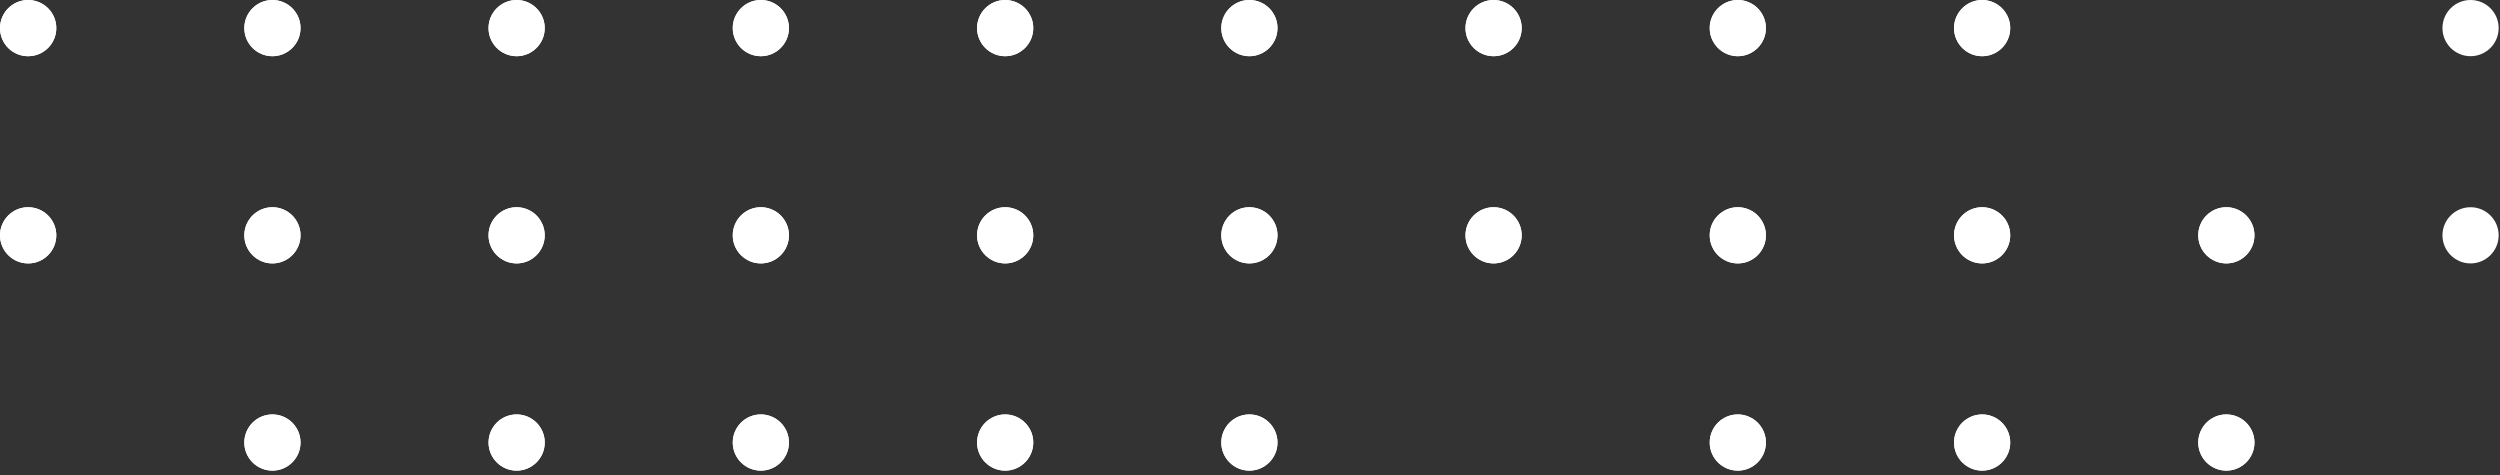 <svg width="242" height="46" viewBox="0 0 242 46" fill="none" xmlns="http://www.w3.org/2000/svg">
<rect x="0" y="0" width="242" height="46" fill="#333333" stroke="none"/>
<g clip-path="url(#clip0_6363_1083)">
<path d="M5.45 2.72C5.45 4.22 4.23 5.44 2.73 5.44C1.22 5.45 0 4.23 0 2.72C0 1.22 1.22 0 2.72 0C4.23 0 5.45 1.22 5.45 2.72Z" fill="white"/>
<path d="M29.09 2.72C29.09 4.22 27.87 5.44 26.37 5.44C24.87 5.44 23.65 4.22 23.65 2.72C23.65 1.22 24.87 0 26.37 0C27.87 0 29.09 1.22 29.09 2.72Z" fill="white"/>
<path d="M52.729 2.72C52.729 4.22 51.509 5.44 50.009 5.44C48.509 5.44 47.289 4.22 47.289 2.72C47.289 1.22 48.509 0 50.009 0C51.509 0 52.729 1.22 52.729 2.72Z" fill="white"/>
<path d="M76.37 2.72C76.37 4.22 75.15 5.44 73.65 5.44C72.15 5.44 70.93 4.22 70.93 2.72C70.93 1.22 72.15 0 73.65 0C75.15 0 76.37 1.22 76.37 2.72Z" fill="white"/>
<path d="M100.02 2.72C100.02 4.22 98.8 5.44 97.3 5.44C95.8 5.44 94.58 4.22 94.58 2.72C94.58 1.22 95.8 0 97.3 0C98.8 0 100.02 1.22 100.02 2.72Z" fill="white"/>
<path d="M123.661 2.72C123.661 4.22 122.441 5.44 120.941 5.44C119.441 5.44 118.221 4.22 118.221 2.72C118.221 1.22 119.441 0 120.941 0C122.441 0 123.661 1.22 123.661 2.72Z" fill="white"/>
<path d="M147.299 2.72C147.299 4.22 146.079 5.44 144.579 5.44C143.079 5.44 141.859 4.22 141.859 2.72C141.859 1.22 143.079 0 144.579 0C146.079 0 147.299 1.22 147.299 2.72Z" fill="white"/>
<path d="M170.94 2.72C170.94 4.22 169.72 5.44 168.22 5.44C166.72 5.44 165.5 4.22 165.5 2.72C165.5 1.22 166.72 0 168.22 0C169.72 0 170.94 1.22 170.94 2.72Z" fill="white"/>
<path d="M194.59 2.72C194.59 4.22 193.37 5.44 191.87 5.44C190.37 5.44 189.15 4.22 189.15 2.72C189.15 1.22 190.37 0 191.87 0C193.37 0 194.59 1.22 194.59 2.72Z" fill="white"/>
<path d="M5.45 2.72C5.45 4.22 4.23 5.44 2.73 5.44C1.22 5.45 0 4.23 0 2.72C0 1.22 1.22 0 2.72 0C4.23 0 5.45 1.22 5.45 2.72Z" fill="white"/>
<path d="M29.09 2.72C29.09 4.22 27.87 5.44 26.37 5.44C24.87 5.44 23.65 4.22 23.65 2.72C23.65 1.22 24.87 0 26.37 0C27.87 0 29.09 1.22 29.09 2.72Z" fill="white"/>
<path d="M52.729 2.72C52.729 4.22 51.509 5.44 50.009 5.44C48.509 5.44 47.289 4.22 47.289 2.72C47.289 1.22 48.509 0 50.009 0C51.509 0 52.729 1.22 52.729 2.72Z" fill="white"/>
<path d="M76.37 2.72C76.37 4.22 75.15 5.44 73.65 5.44C72.15 5.44 70.93 4.22 70.93 2.72C70.93 1.22 72.15 0 73.65 0C75.15 0 76.37 1.22 76.37 2.72Z" fill="white"/>
<path d="M100.02 2.72C100.02 4.22 98.8 5.44 97.3 5.44C95.8 5.44 94.58 4.22 94.58 2.72C94.58 1.22 95.8 0 97.3 0C98.8 0 100.02 1.22 100.02 2.72Z" fill="white"/>
<path d="M123.661 2.72C123.661 4.22 122.441 5.44 120.941 5.44C119.441 5.44 118.221 4.22 118.221 2.72C118.221 1.22 119.441 0 120.941 0C122.441 0 123.661 1.22 123.661 2.72Z" fill="white"/>
<path d="M147.299 2.72C147.299 4.22 146.079 5.44 144.579 5.44C143.079 5.44 141.859 4.22 141.859 2.72C141.859 1.22 143.079 0 144.579 0C146.079 0 147.299 1.22 147.299 2.72Z" fill="white"/>
<path d="M170.94 2.72C170.94 4.22 169.72 5.44 168.22 5.44C166.72 5.44 165.5 4.22 165.5 2.72C165.5 1.22 166.72 0 168.22 0C169.72 0 170.94 1.22 170.94 2.72Z" fill="white"/>
<path d="M194.59 2.72C194.59 4.22 193.37 5.44 191.87 5.44C190.37 5.44 189.15 4.22 189.15 2.72C189.15 1.22 190.37 0 191.87 0C193.37 0 194.59 1.22 194.59 2.72Z" fill="white"/>
<path d="M241.87 2.72C241.87 4.22 240.65 5.44 239.15 5.44C237.65 5.44 236.43 4.22 236.43 2.72C236.43 1.22 237.65 0 239.15 0C240.65 0 241.87 1.22 241.87 2.72Z" fill="white"/>
<path d="M5.45 22.779C5.45 24.279 4.23 25.499 2.73 25.499C1.22 25.499 0 24.279 0 22.779C0 21.279 1.22 20.059 2.72 20.059C4.23 20.059 5.45 21.279 5.45 22.779Z" fill="white"/>
<path d="M29.09 22.779C29.09 24.279 27.87 25.499 26.37 25.499C24.87 25.499 23.65 24.279 23.65 22.779C23.65 21.279 24.87 20.059 26.37 20.059C27.87 20.059 29.09 21.279 29.09 22.779Z" fill="white"/>
<path d="M52.729 22.779C52.729 24.279 51.509 25.499 50.009 25.499C48.509 25.499 47.289 24.279 47.289 22.779C47.289 21.279 48.509 20.059 50.009 20.059C51.509 20.059 52.729 21.279 52.729 22.779Z" fill="white"/>
<path d="M76.37 22.779C76.37 24.279 75.15 25.499 73.65 25.499C72.15 25.499 70.93 24.279 70.93 22.779C70.93 21.279 72.15 20.059 73.65 20.059C75.15 20.059 76.37 21.279 76.37 22.779Z" fill="white"/>
<path d="M100.02 22.779C100.02 24.279 98.8 25.499 97.3 25.499C95.8 25.499 94.58 24.279 94.58 22.779C94.58 21.279 95.8 20.059 97.3 20.059C98.8 20.059 100.02 21.279 100.02 22.779Z" fill="white"/>
<path d="M123.661 22.779C123.661 24.279 122.441 25.499 120.941 25.499C119.441 25.499 118.221 24.279 118.221 22.779C118.221 21.279 119.441 20.059 120.941 20.059C122.441 20.059 123.661 21.279 123.661 22.779Z" fill="white"/>
<path d="M147.299 22.779C147.299 24.279 146.079 25.499 144.579 25.499C143.079 25.499 141.859 24.279 141.859 22.779C141.859 21.279 143.079 20.059 144.579 20.059C146.079 20.059 147.299 21.279 147.299 22.779Z" fill="white"/>
<path d="M170.94 22.779C170.94 24.279 169.72 25.499 168.22 25.499C166.72 25.499 165.5 24.279 165.5 22.779C165.5 21.279 166.72 20.059 168.22 20.059C169.72 20.059 170.94 21.279 170.94 22.779Z" fill="white"/>
<path d="M194.59 22.779C194.59 24.279 193.37 25.499 191.87 25.499C190.37 25.499 189.15 24.279 189.15 22.779C189.15 21.279 190.37 20.059 191.87 20.059C193.37 20.059 194.59 21.279 194.59 22.779Z" fill="white"/>
<path d="M218.229 22.779C218.229 24.279 217.009 25.499 215.509 25.499C214.009 25.499 212.789 24.279 212.789 22.779C212.789 21.279 214.009 20.059 215.509 20.059C217.009 20.059 218.229 21.279 218.229 22.779Z" fill="white"/>
<path d="M5.45 22.779C5.45 24.279 4.23 25.499 2.73 25.499C1.22 25.499 0 24.279 0 22.779C0 21.279 1.22 20.059 2.72 20.059C4.23 20.059 5.45 21.279 5.45 22.779Z" fill="white"/>
<path d="M29.09 22.779C29.09 24.279 27.87 25.499 26.37 25.499C24.87 25.499 23.65 24.279 23.65 22.779C23.65 21.279 24.87 20.059 26.37 20.059C27.87 20.059 29.09 21.279 29.09 22.779Z" fill="white"/>
<path d="M52.729 22.779C52.729 24.279 51.509 25.499 50.009 25.499C48.509 25.499 47.289 24.279 47.289 22.779C47.289 21.279 48.509 20.059 50.009 20.059C51.509 20.059 52.729 21.279 52.729 22.779Z" fill="white"/>
<path d="M76.37 22.779C76.37 24.279 75.15 25.499 73.65 25.499C72.15 25.499 70.93 24.279 70.93 22.779C70.93 21.279 72.15 20.059 73.65 20.059C75.15 20.059 76.37 21.279 76.37 22.779Z" fill="white"/>
<path d="M100.02 22.779C100.02 24.279 98.8 25.499 97.3 25.499C95.8 25.499 94.58 24.279 94.58 22.779C94.58 21.279 95.8 20.059 97.3 20.059C98.8 20.059 100.02 21.279 100.02 22.779Z" fill="white"/>
<path d="M123.661 22.779C123.661 24.279 122.441 25.499 120.941 25.499C119.441 25.499 118.221 24.279 118.221 22.779C118.221 21.279 119.441 20.059 120.941 20.059C122.441 20.059 123.661 21.279 123.661 22.779Z" fill="white"/>
<path d="M147.299 22.779C147.299 24.279 146.079 25.499 144.579 25.499C143.079 25.499 141.859 24.279 141.859 22.779C141.859 21.279 143.079 20.059 144.579 20.059C146.079 20.059 147.299 21.279 147.299 22.779Z" fill="white"/>
<path d="M170.94 22.779C170.94 24.279 169.72 25.499 168.22 25.499C166.72 25.499 165.5 24.279 165.5 22.779C165.5 21.279 166.72 20.059 168.22 20.059C169.72 20.059 170.94 21.279 170.94 22.779Z" fill="white"/>
<path d="M194.59 22.779C194.59 24.279 193.37 25.499 191.87 25.499C190.37 25.499 189.15 24.279 189.15 22.779C189.15 21.279 190.37 20.059 191.87 20.059C193.37 20.059 194.59 21.279 194.59 22.779Z" fill="white"/>
<path d="M218.229 22.779C218.229 24.279 217.009 25.499 215.509 25.499C214.009 25.499 212.789 24.279 212.789 22.779C212.789 21.279 214.009 20.059 215.509 20.059C217.009 20.059 218.229 21.279 218.229 22.779Z" fill="white"/>
<path d="M241.87 22.779C241.87 24.279 240.65 25.499 239.15 25.499C237.65 25.499 236.43 24.279 236.43 22.779C236.43 21.279 237.65 20.059 239.15 20.059C240.65 20.059 241.87 21.279 241.87 22.779Z" fill="white"/>
<path d="M29.09 42.837C29.09 44.337 27.87 45.557 26.37 45.557C24.87 45.557 23.65 44.337 23.65 42.837C23.65 41.337 24.87 40.117 26.37 40.117C27.87 40.117 29.09 41.337 29.09 42.837Z" fill="white"/>
<path d="M52.731 42.837C52.731 44.337 51.511 45.557 50.011 45.557C48.511 45.557 47.291 44.337 47.291 42.837C47.291 41.337 48.511 40.117 50.011 40.117C51.511 40.117 52.731 41.337 52.731 42.837Z" fill="white"/>
<path d="M76.37 42.837C76.37 44.337 75.15 45.557 73.65 45.557C72.15 45.557 70.93 44.337 70.93 42.837C70.93 41.337 72.15 40.117 73.65 40.117C75.15 40.117 76.37 41.337 76.37 42.837Z" fill="white"/>
<path d="M100.02 42.837C100.02 44.337 98.8 45.557 97.3 45.557C95.8 45.557 94.58 44.337 94.58 42.837C94.58 41.337 95.8 40.117 97.3 40.117C98.8 40.117 100.02 41.337 100.02 42.837Z" fill="white"/>
<path d="M123.661 42.837C123.661 44.337 122.441 45.557 120.941 45.557C119.441 45.557 118.221 44.337 118.221 42.837C118.221 41.337 119.441 40.117 120.941 40.117C122.441 40.117 123.661 41.337 123.661 42.837Z" fill="white"/>
<path d="M170.94 42.837C170.94 44.337 169.72 45.557 168.22 45.557C166.72 45.557 165.5 44.337 165.5 42.837C165.5 41.337 166.72 40.117 168.22 40.117C169.72 40.117 170.94 41.337 170.94 42.837Z" fill="white"/>
<path d="M194.59 42.837C194.59 44.337 193.37 45.557 191.87 45.557C190.37 45.557 189.15 44.337 189.15 42.837C189.15 41.337 190.37 40.117 191.87 40.117C193.37 40.117 194.59 41.337 194.59 42.837Z" fill="white"/>
<path d="M218.231 42.837C218.231 44.337 217.011 45.557 215.511 45.557C214.011 45.557 212.791 44.337 212.791 42.837C212.791 41.337 214.011 40.117 215.511 40.117C217.011 40.117 218.231 41.337 218.231 42.837Z" fill="white"/>
<path d="M29.09 42.837C29.09 44.337 27.87 45.557 26.37 45.557C24.87 45.557 23.65 44.337 23.65 42.837C23.65 41.337 24.87 40.117 26.37 40.117C27.87 40.117 29.09 41.337 29.09 42.837Z" fill="white"/>
<path d="M52.731 42.837C52.731 44.337 51.511 45.557 50.011 45.557C48.511 45.557 47.291 44.337 47.291 42.837C47.291 41.337 48.511 40.117 50.011 40.117C51.511 40.117 52.731 41.337 52.731 42.837Z" fill="white"/>
<path d="M76.37 42.837C76.37 44.337 75.15 45.557 73.65 45.557C72.15 45.557 70.93 44.337 70.93 42.837C70.93 41.337 72.15 40.117 73.65 40.117C75.15 40.117 76.37 41.337 76.37 42.837Z" fill="white"/>
<path d="M100.02 42.837C100.02 44.337 98.8 45.557 97.3 45.557C95.8 45.557 94.58 44.337 94.58 42.837C94.58 41.337 95.8 40.117 97.3 40.117C98.8 40.117 100.02 41.337 100.02 42.837Z" fill="white"/>
<path d="M123.661 42.837C123.661 44.337 122.441 45.557 120.941 45.557C119.441 45.557 118.221 44.337 118.221 42.837C118.221 41.337 119.441 40.117 120.941 40.117C122.441 40.117 123.661 41.337 123.661 42.837Z" fill="white"/>
<path d="M170.94 42.837C170.94 44.337 169.72 45.557 168.22 45.557C166.72 45.557 165.5 44.337 165.5 42.837C165.5 41.337 166.72 40.117 168.22 40.117C169.72 40.117 170.94 41.337 170.94 42.837Z" fill="white"/>
<path d="M194.59 42.837C194.59 44.337 193.37 45.557 191.87 45.557C190.37 45.557 189.15 44.337 189.15 42.837C189.15 41.337 190.37 40.117 191.87 40.117C193.37 40.117 194.59 41.337 194.59 42.837Z" fill="white"/>
<path d="M218.231 42.837C218.231 44.337 217.011 45.557 215.511 45.557C214.011 45.557 212.791 44.337 212.791 42.837C212.791 41.337 214.011 40.117 215.511 40.117C217.011 40.117 218.231 41.337 218.231 42.837Z" fill="white"/>
</g>
<defs>
<clipPath id="clip0_6363_1083">
<rect width="241.87" height="45.56" fill="white"/>
</clipPath>
</defs>
</svg>
